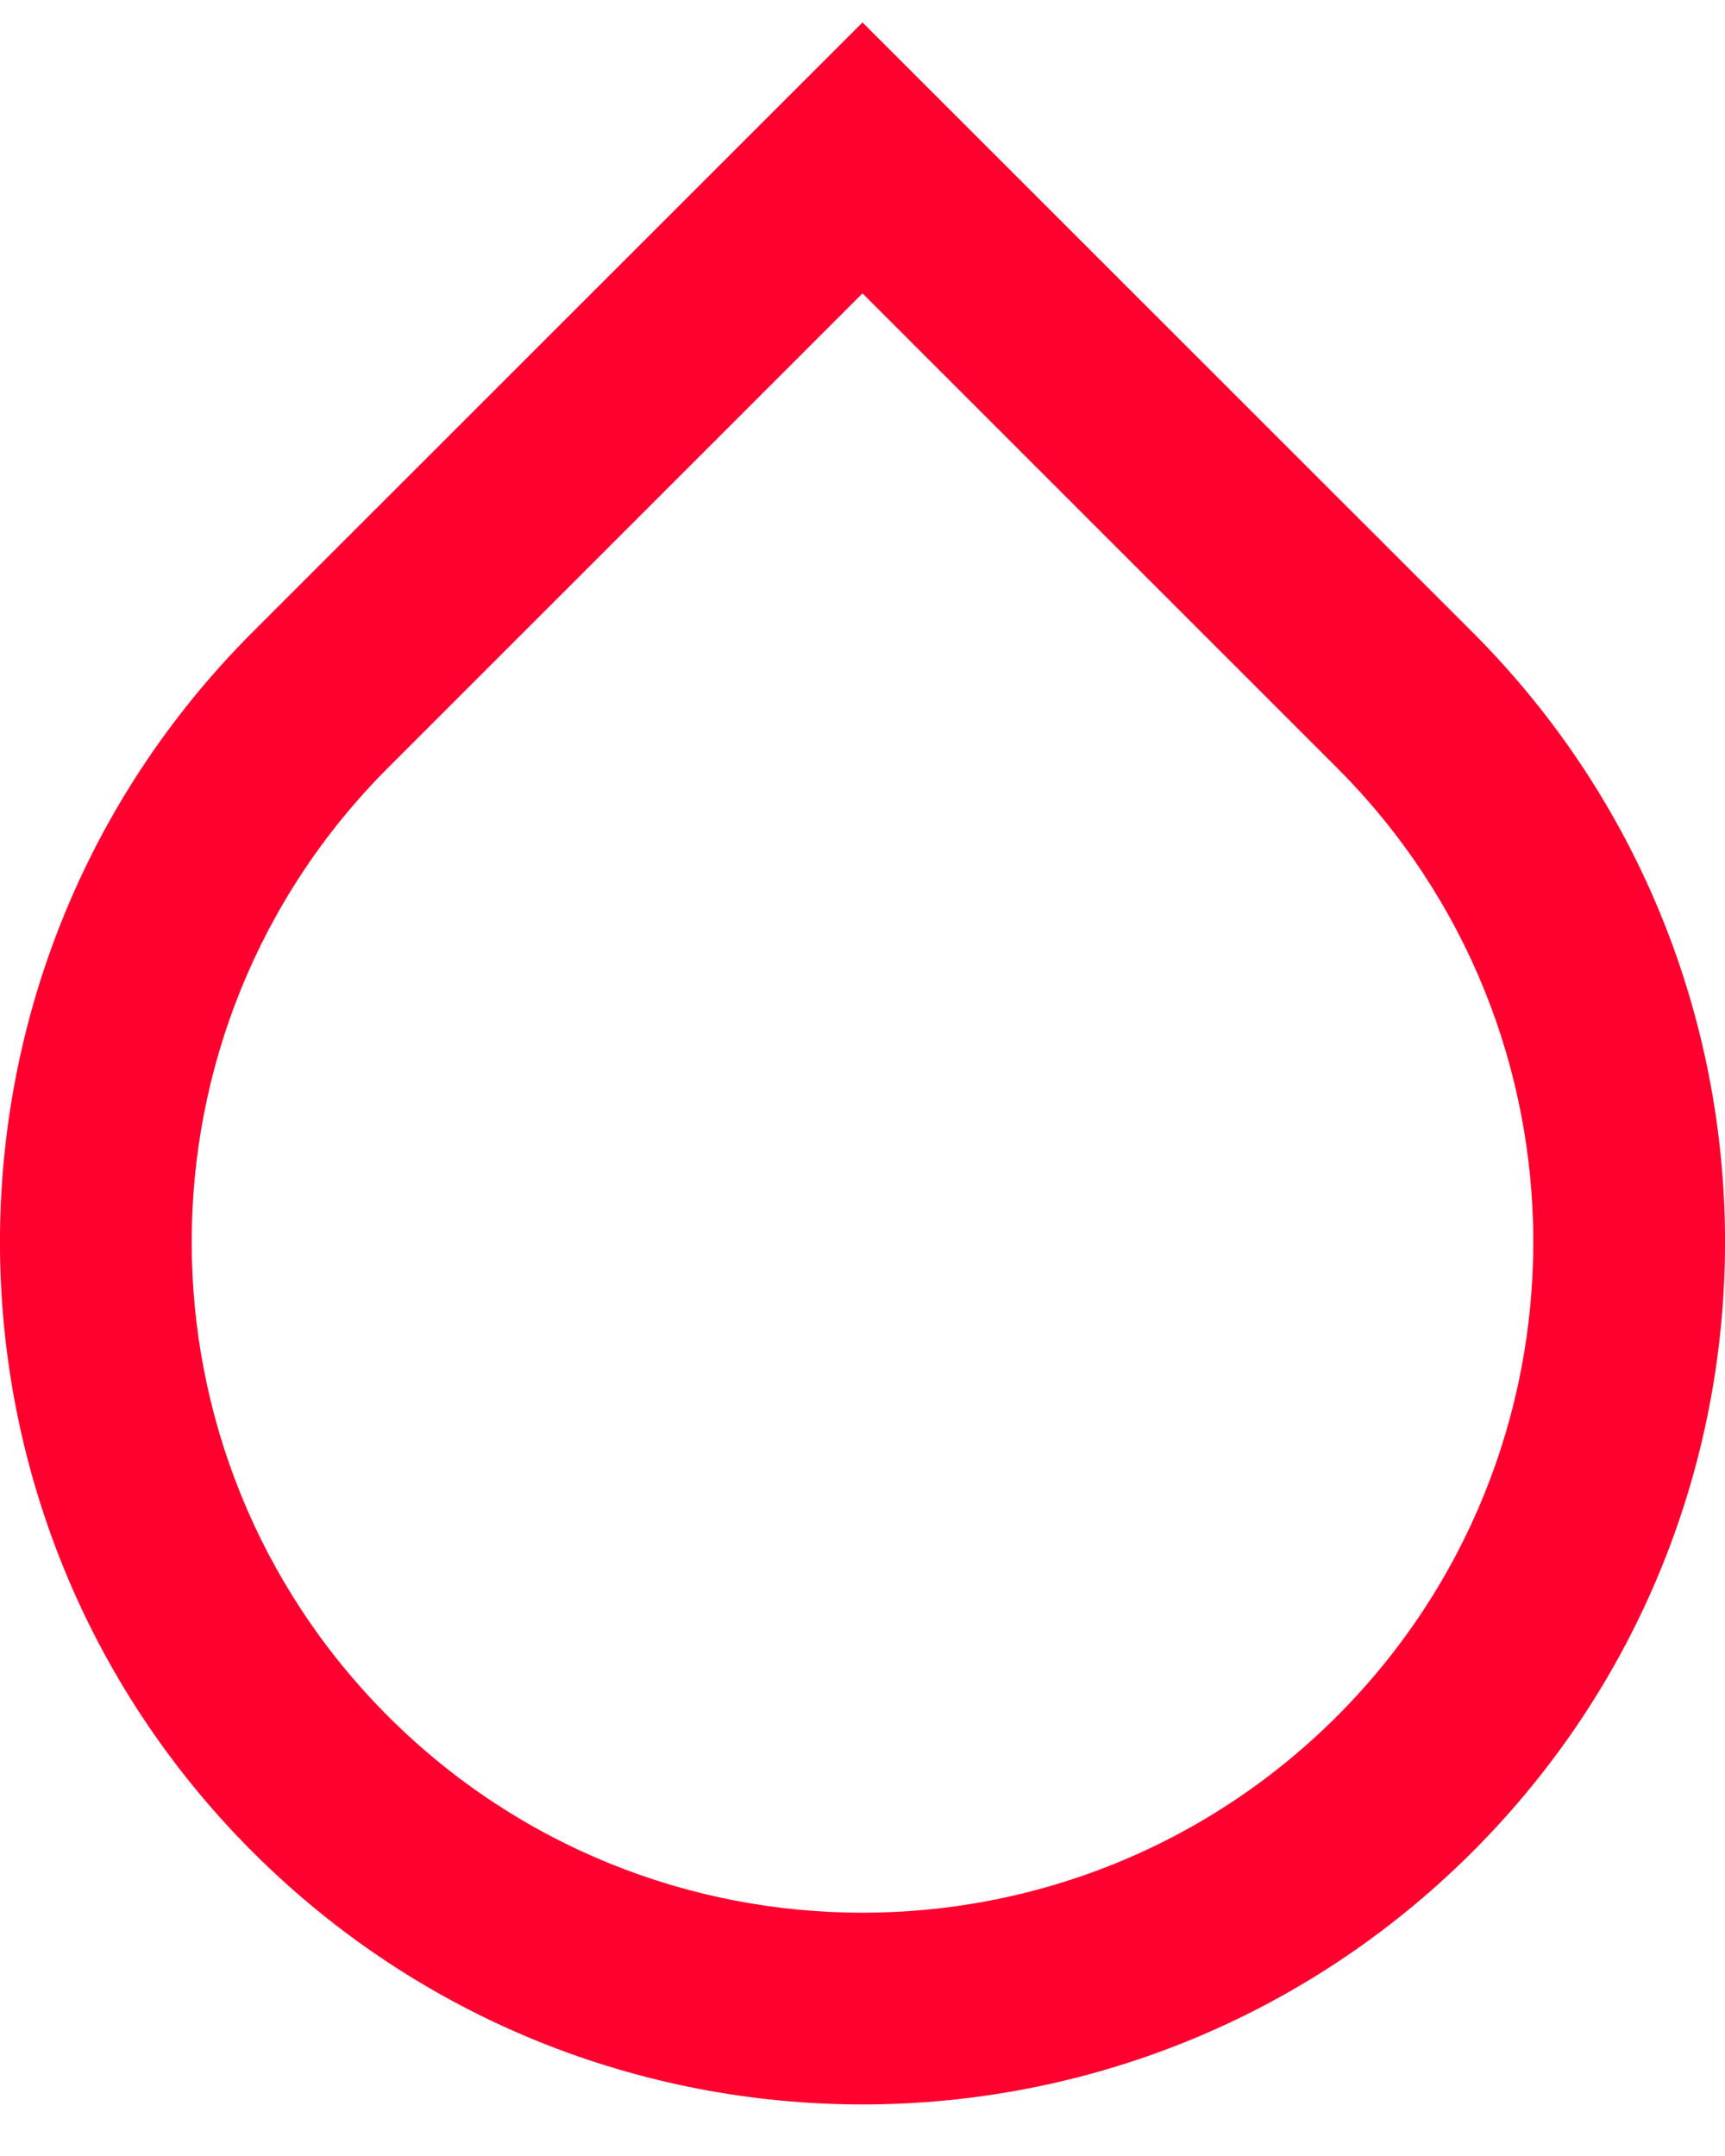 <svg width="12" height="15" viewBox="0 0 12 15" fill="none" xmlns="http://www.w3.org/2000/svg">
<path d="M6 2.041L2.7 5.341C0.878 7.164 0.878 10.118 2.7 11.941C4.523 13.763 7.477 13.763 9.3 11.941C11.122 10.118 11.122 7.164 9.3 5.341L6 2.041ZM6 0.156L10.243 4.398C12.586 6.742 12.586 10.541 10.243 12.884C7.899 15.227 4.101 15.227 1.757 12.884C-0.586 10.541 -0.586 6.742 1.757 4.398L6 0.156Z" fill="#FF002F"/>
</svg>
